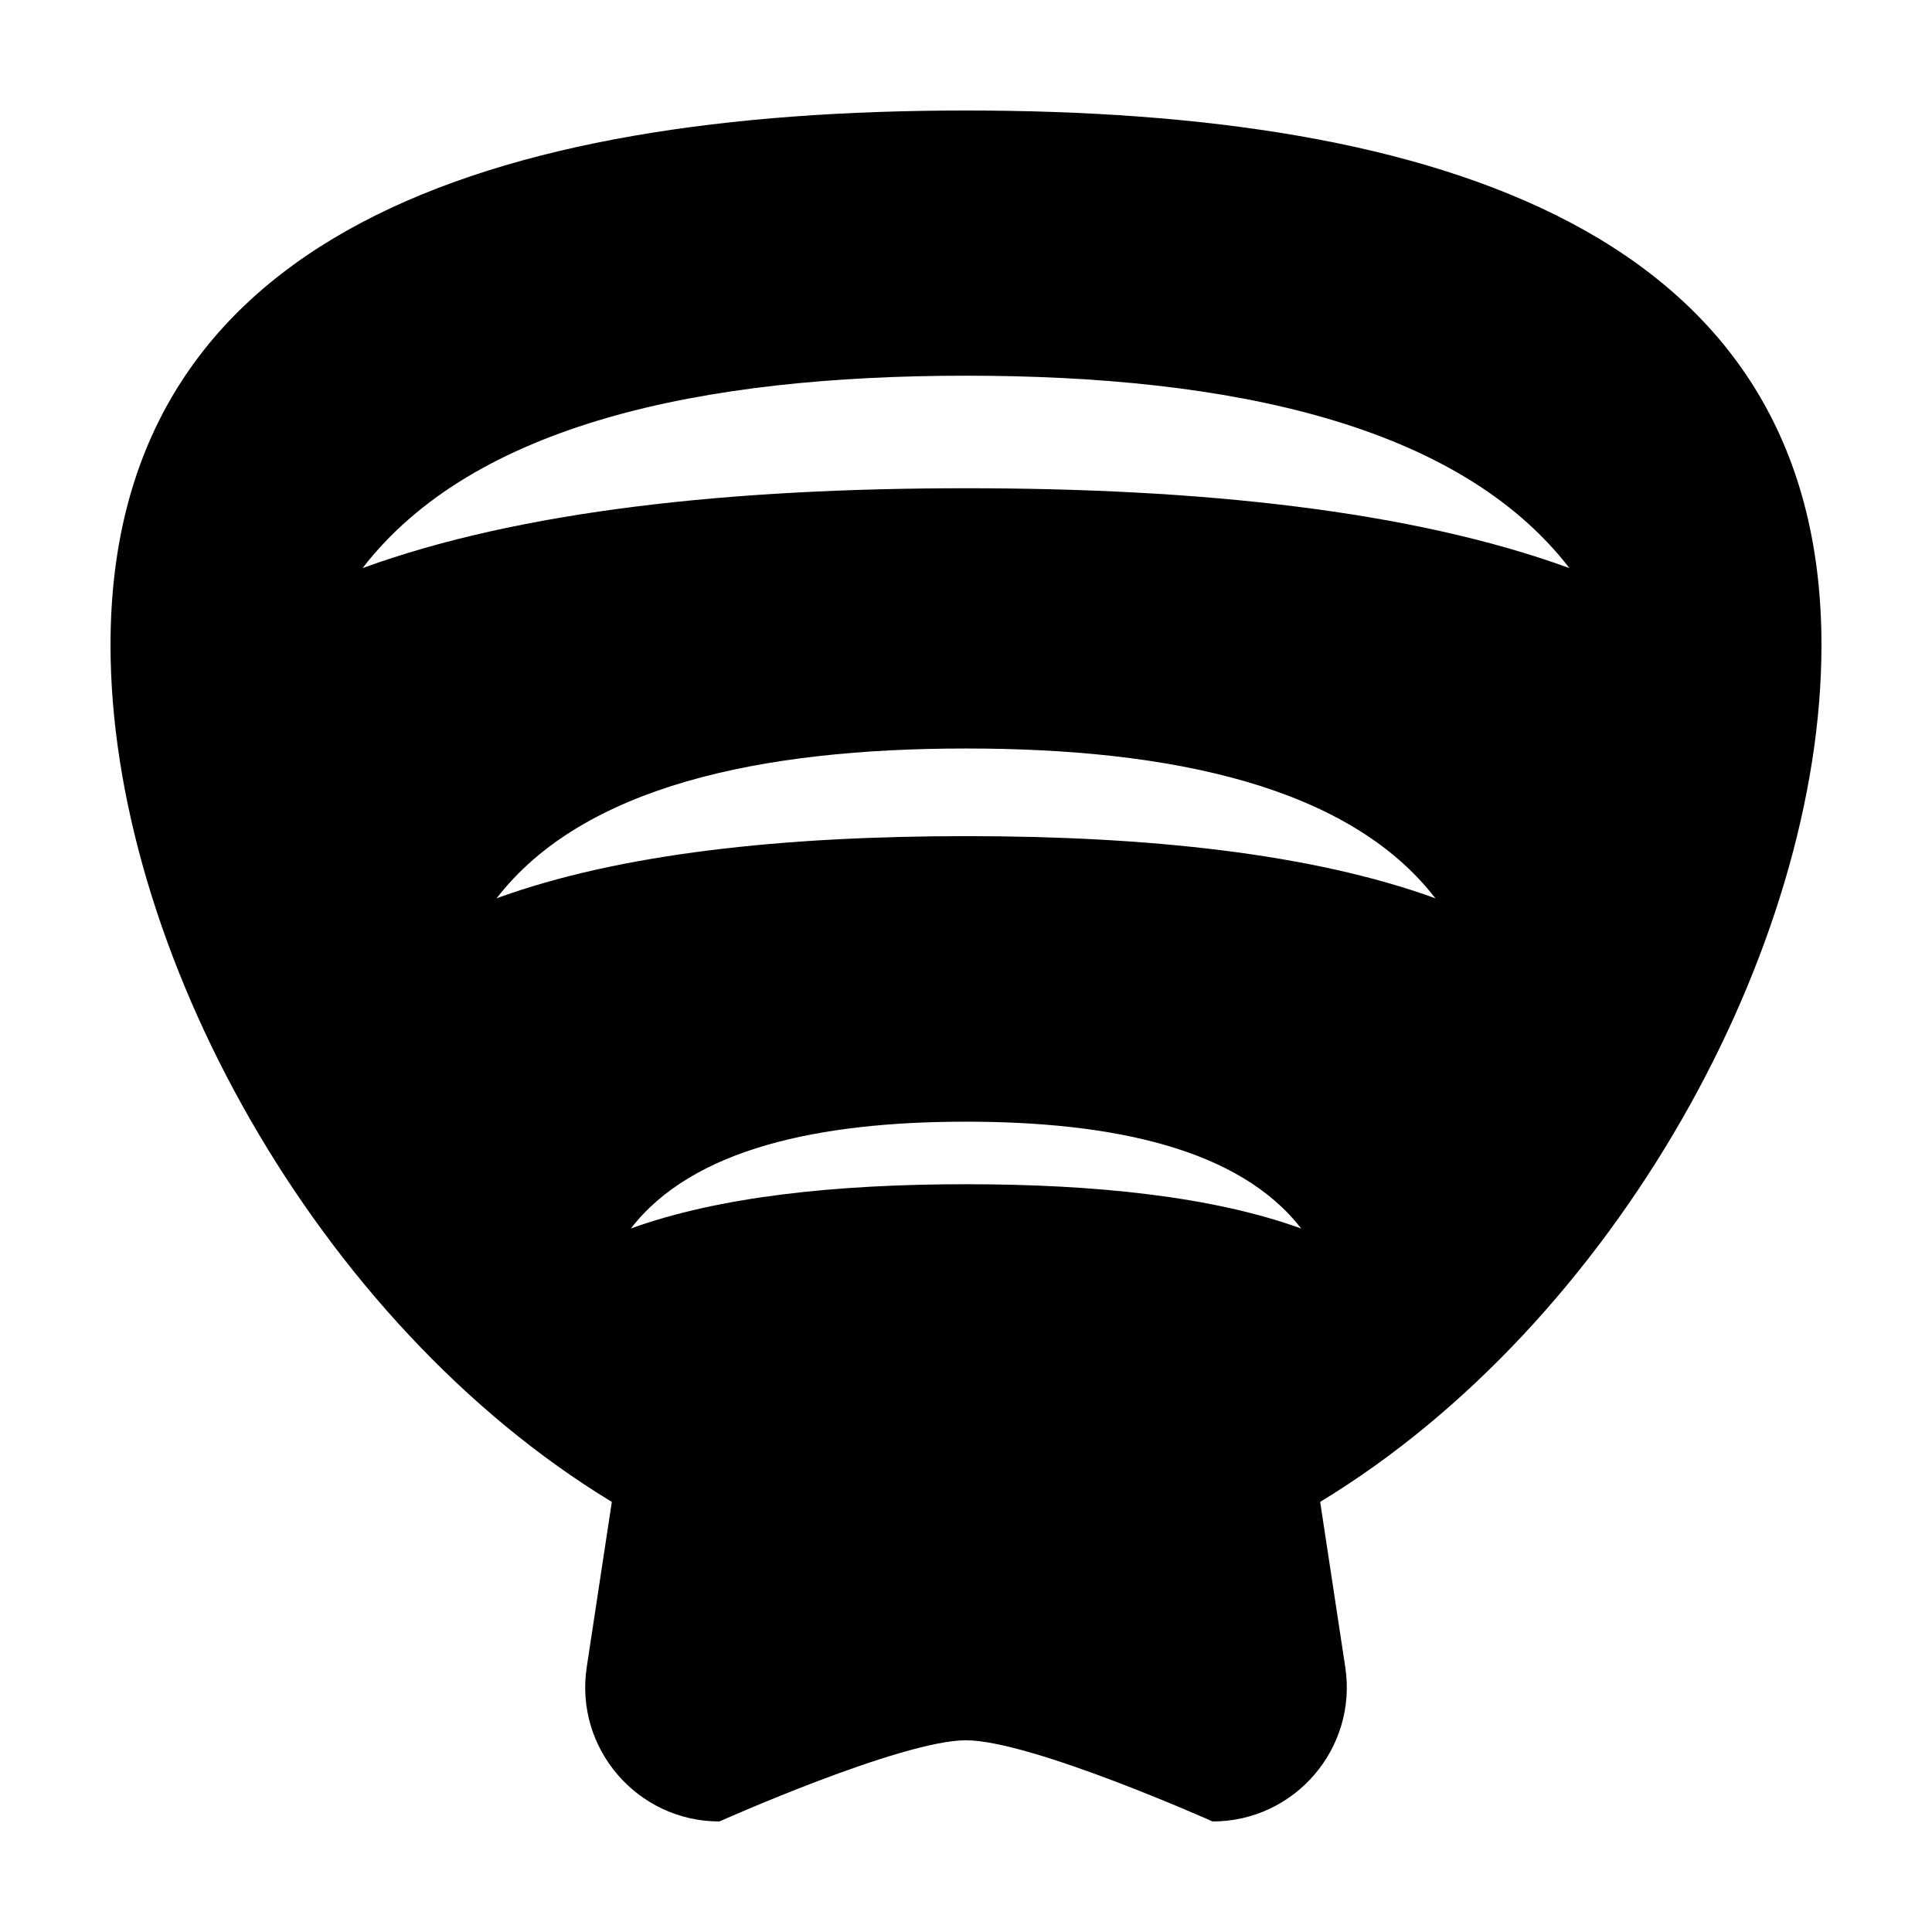 <?xml version="1.0" encoding="UTF-8"?>
<!-- Uploaded to: SVG Repo, www.svgrepo.com, Generator: SVG Repo Mixer Tools -->
<svg fill="#000000" width="800px" height="800px" version="1.1" viewBox="144 144 512 512" xmlns="http://www.w3.org/2000/svg">
 <path d="m306.14 542.02-6.648 43.781c-3.277 21.512 13.398 40.906 35.164 40.906 0 0 48.113-21.512 65.344-21.512s65.344 21.512 65.344 21.512c21.766 0 38.441-19.398 35.164-40.91l-6.648-43.781c78.289-47.508 132.85-146.81 132.85-227.06 0-109.53-101.52-141.67-226.71-141.67-125.2 0-226.71 32.141-226.71 141.67 0 80.254 54.562 179.55 132.86 227.07zm93.859-84.188c-34.359 0-65.496 3.273-88.82 11.738 16.375-21.211 49.926-28.312 88.82-28.312s72.5 7.152 88.82 28.312c-23.328-8.465-54.461-11.738-88.82-11.738zm0-92.246c-48.062 0-91.691 4.535-124.39 16.473 22.871-29.676 69.93-39.699 124.39-39.699s101.52 10.027 124.39 39.699c-32.699-11.891-76.328-16.473-124.39-16.473zm0-122.02c70.031 0 130.49 12.848 159.91 50.984-42.02-15.316-98.09-21.16-159.91-21.16-61.816 0-117.89 5.844-159.91 21.16 29.422-38.137 89.879-50.984 159.91-50.984z"/>
</svg>
